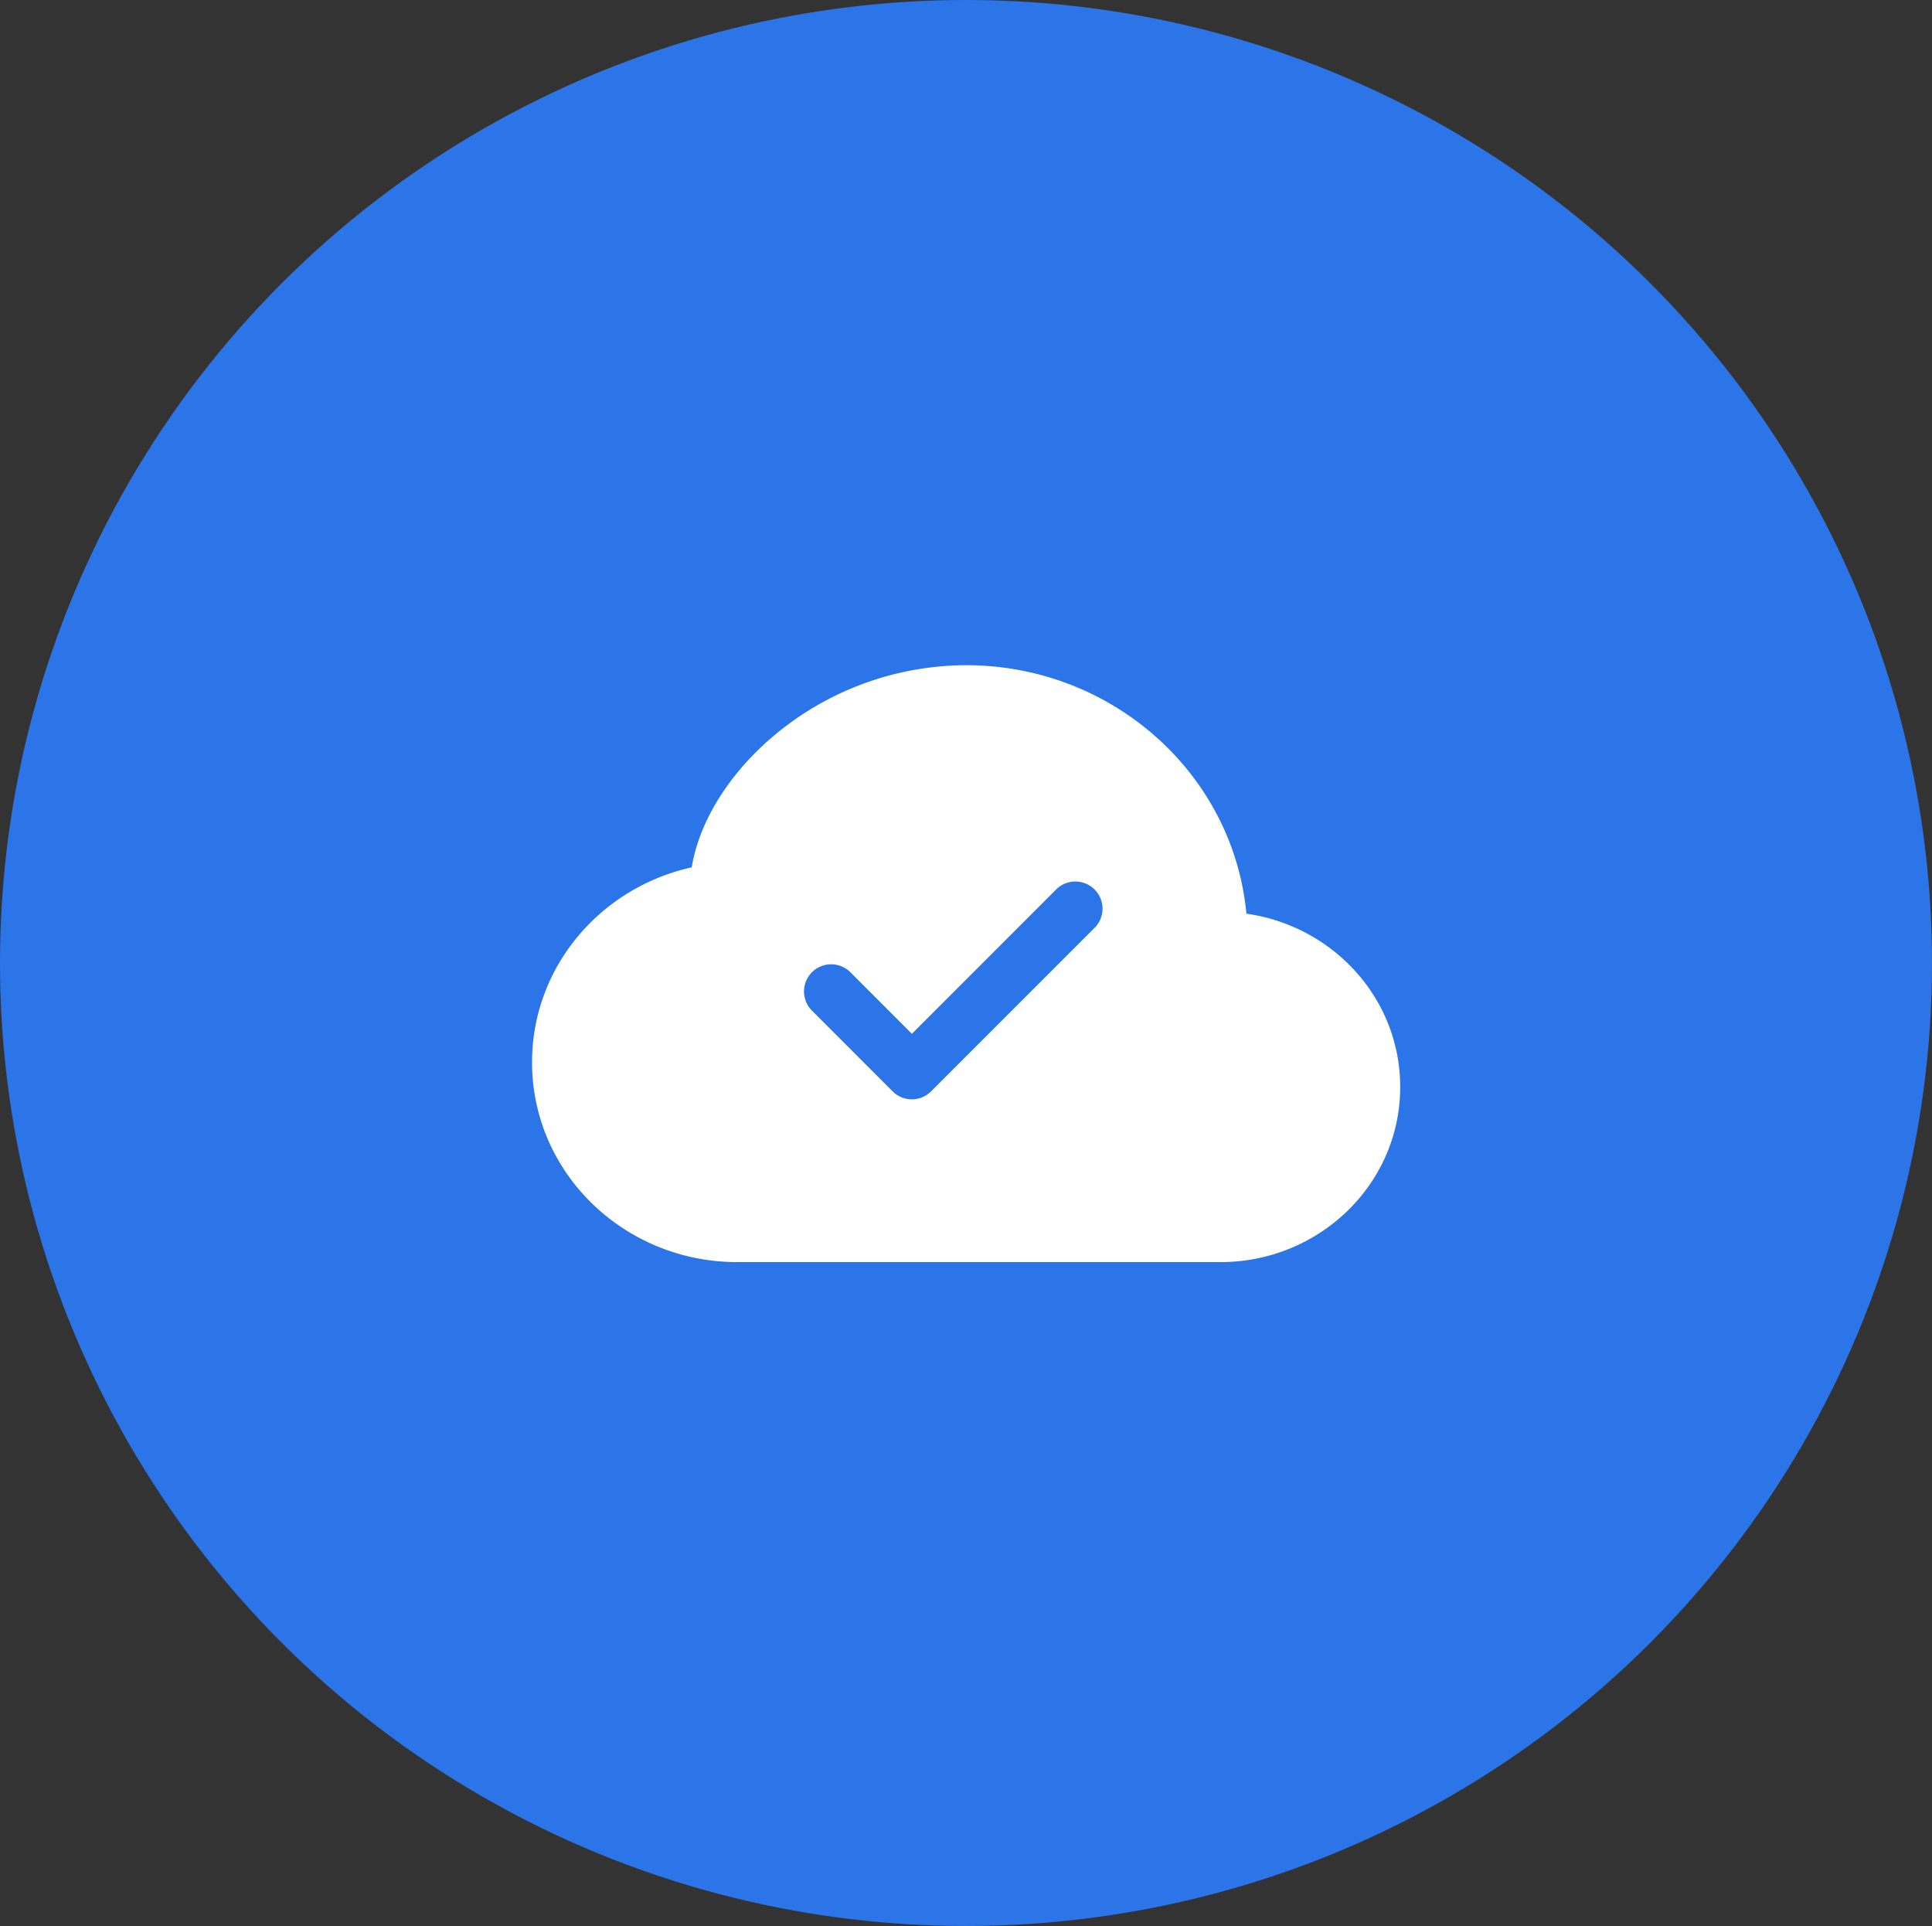 <svg xmlns="http://www.w3.org/2000/svg" width="312" height="311" viewBox="0 0 312 311">
  <rect x="0" y="0" width="312" height="311" fill="#333333" stroke="none"/>
  <g id="Grupo_33" data-name="Grupo 33" transform="translate(0.432 0.018)">
    <ellipse id="Elipse_9" data-name="Elipse 9" cx="156" cy="155.5" rx="156" ry="155.5" transform="translate(-0.432 -0.018)" fill="#2b75e8"/>
    <g id="cloud-check-fill" transform="translate(85.49 107.396)">
      <path id="Trazado_48" data-name="Trazado 48" d="M70.1,4.5a48.458,48.458,0,0,0-31.49,11.761C31.895,22.044,27.035,29.58,25.781,37.143,11.1,40.383,0,53.176,0,68.621c0,17.945,14.966,32.265,33.129,32.265h78.039c15.9,0,29.029-12.532,29.029-28.277,0-14.335-10.885-26.014-24.834-27.985C113.237,22.017,93.667,4.5,70.1,4.5ZM90.723,47.03a4.387,4.387,0,1,0-6.2-6.2L61.336,64.022,51.293,53.97a4.387,4.387,0,0,0-6.2,6.2L58.232,73.317a4.381,4.381,0,0,0,6.2,0Z" transform="translate(0 -4.5)" fill="#fff" fill-rule="evenodd"/>
    </g>
  </g>
</svg>
